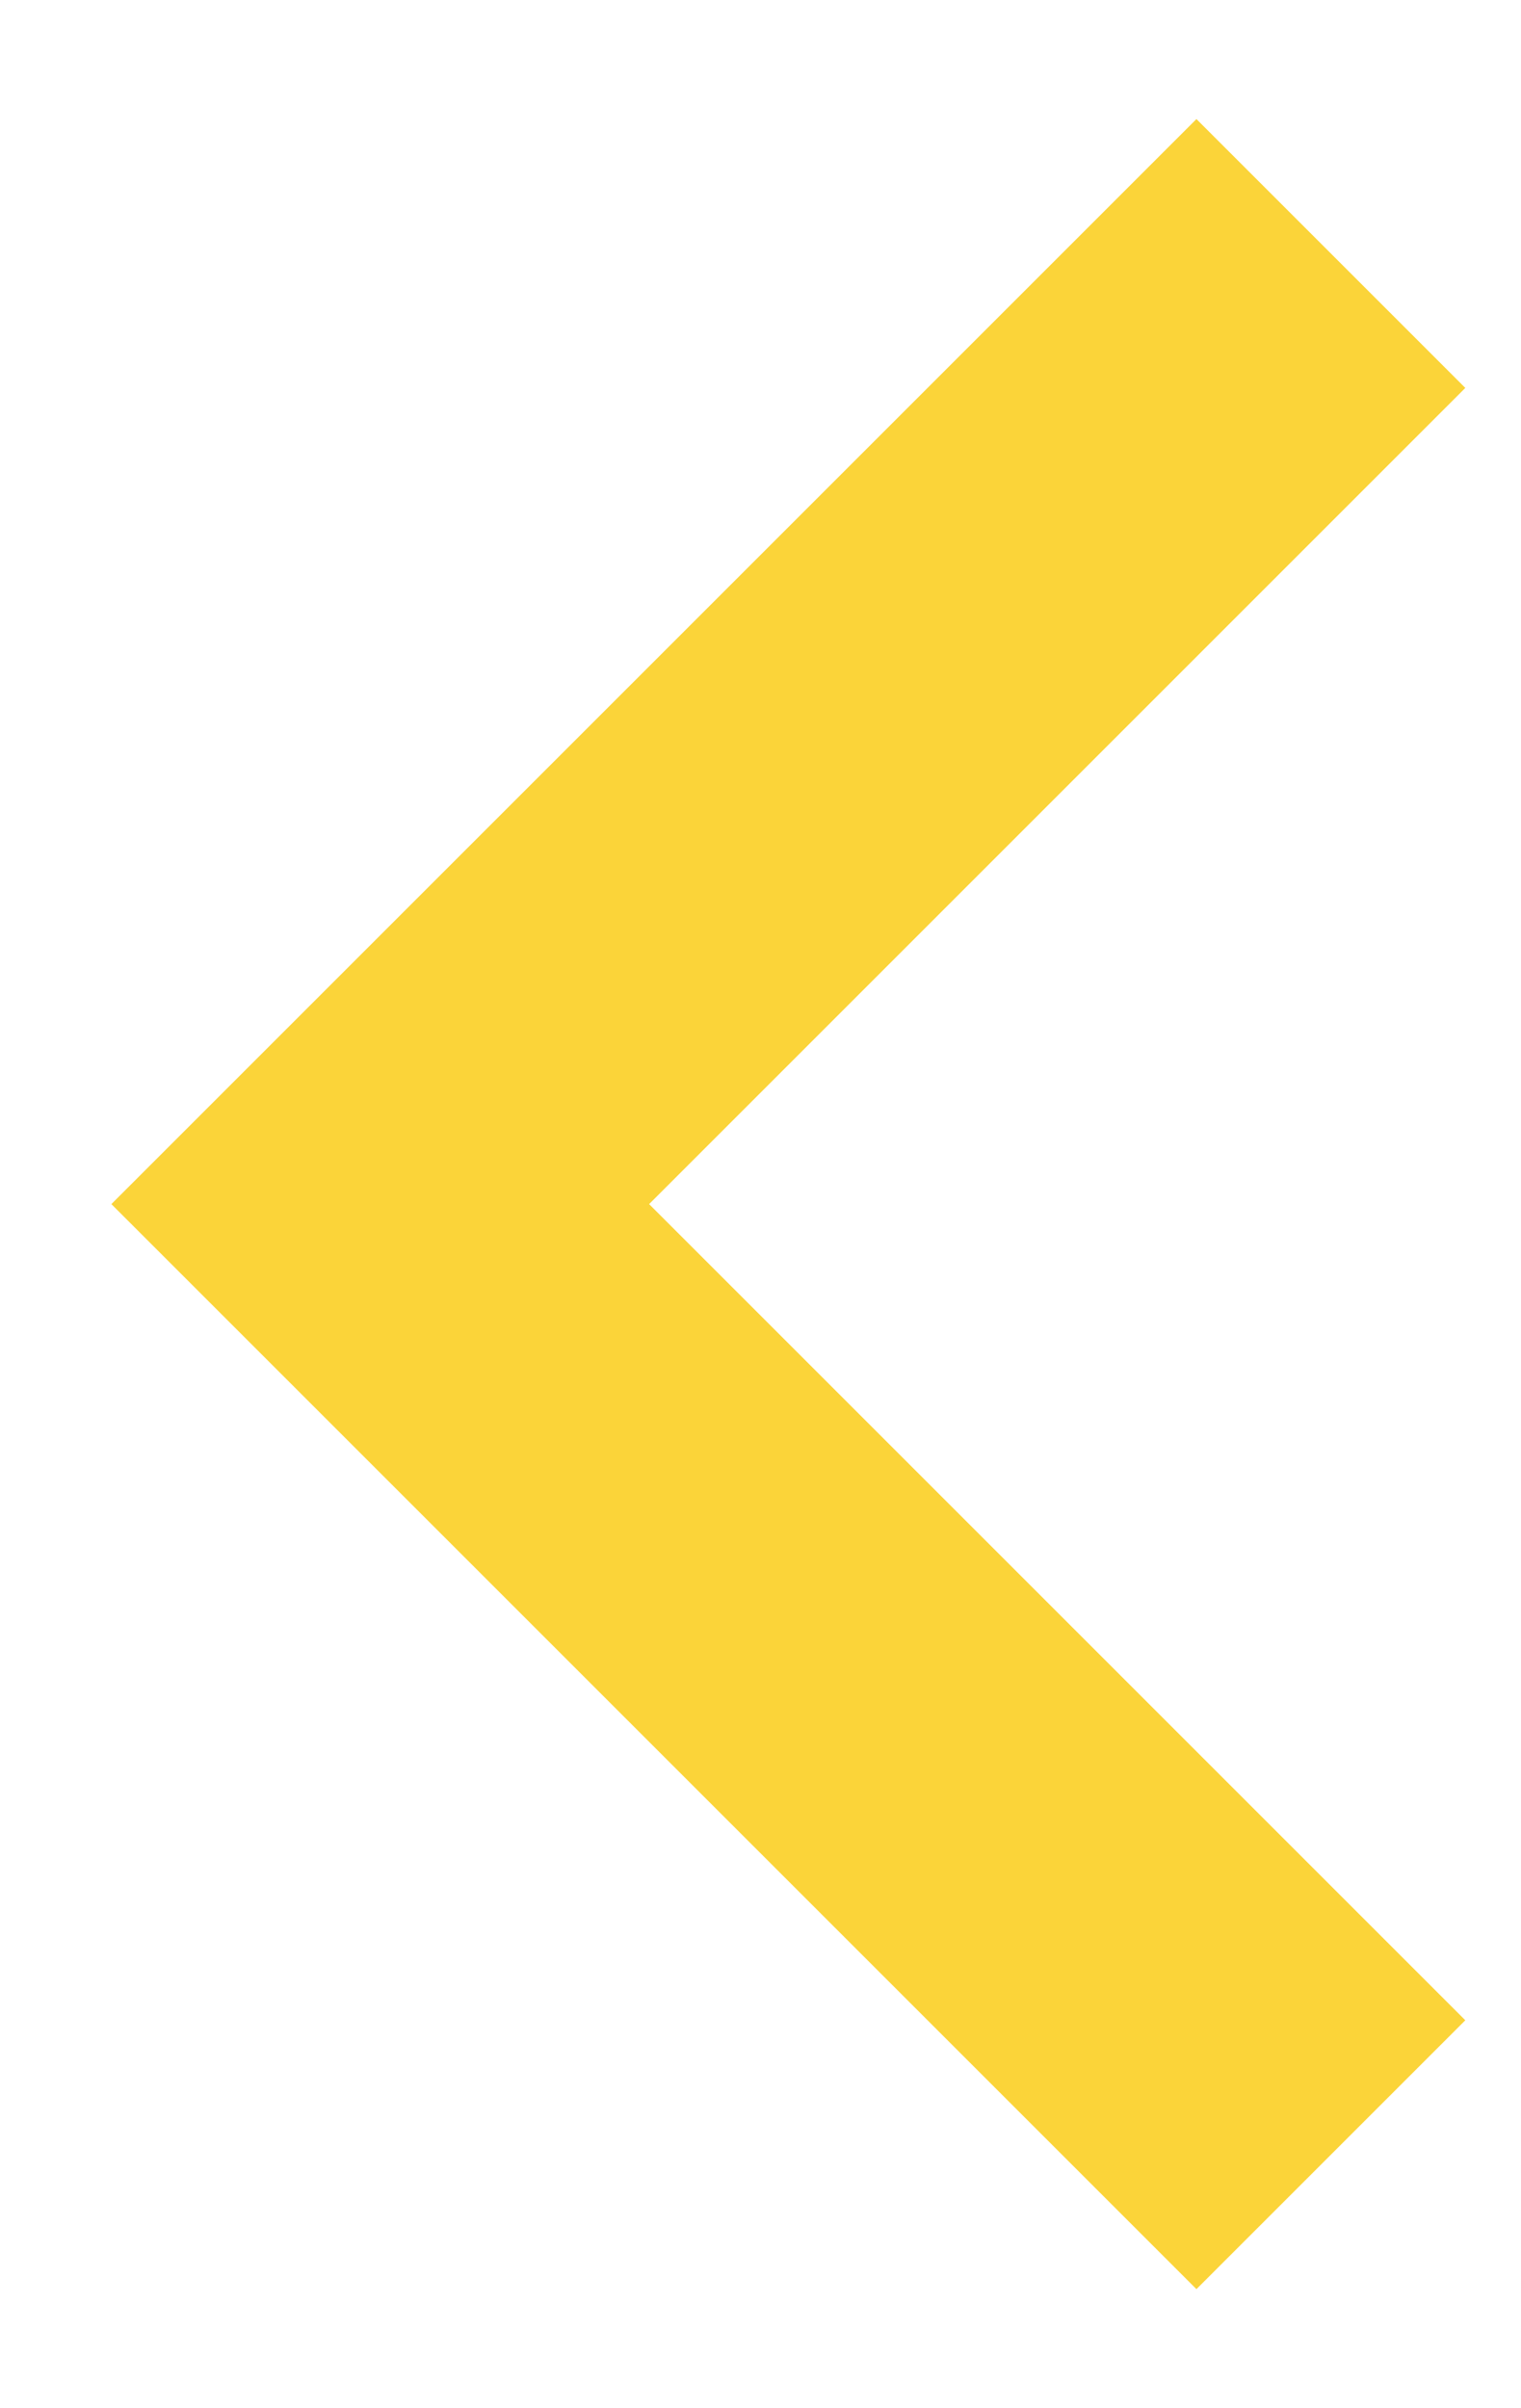 <?xml version="1.0" encoding="UTF-8"?> <svg xmlns="http://www.w3.org/2000/svg" width="12" height="19" viewBox="0 0 12 19" fill="none"> <path d="M10.5 2L3 9.5L10.5 17" stroke="#FBD439" stroke-width="3"></path> </svg> 